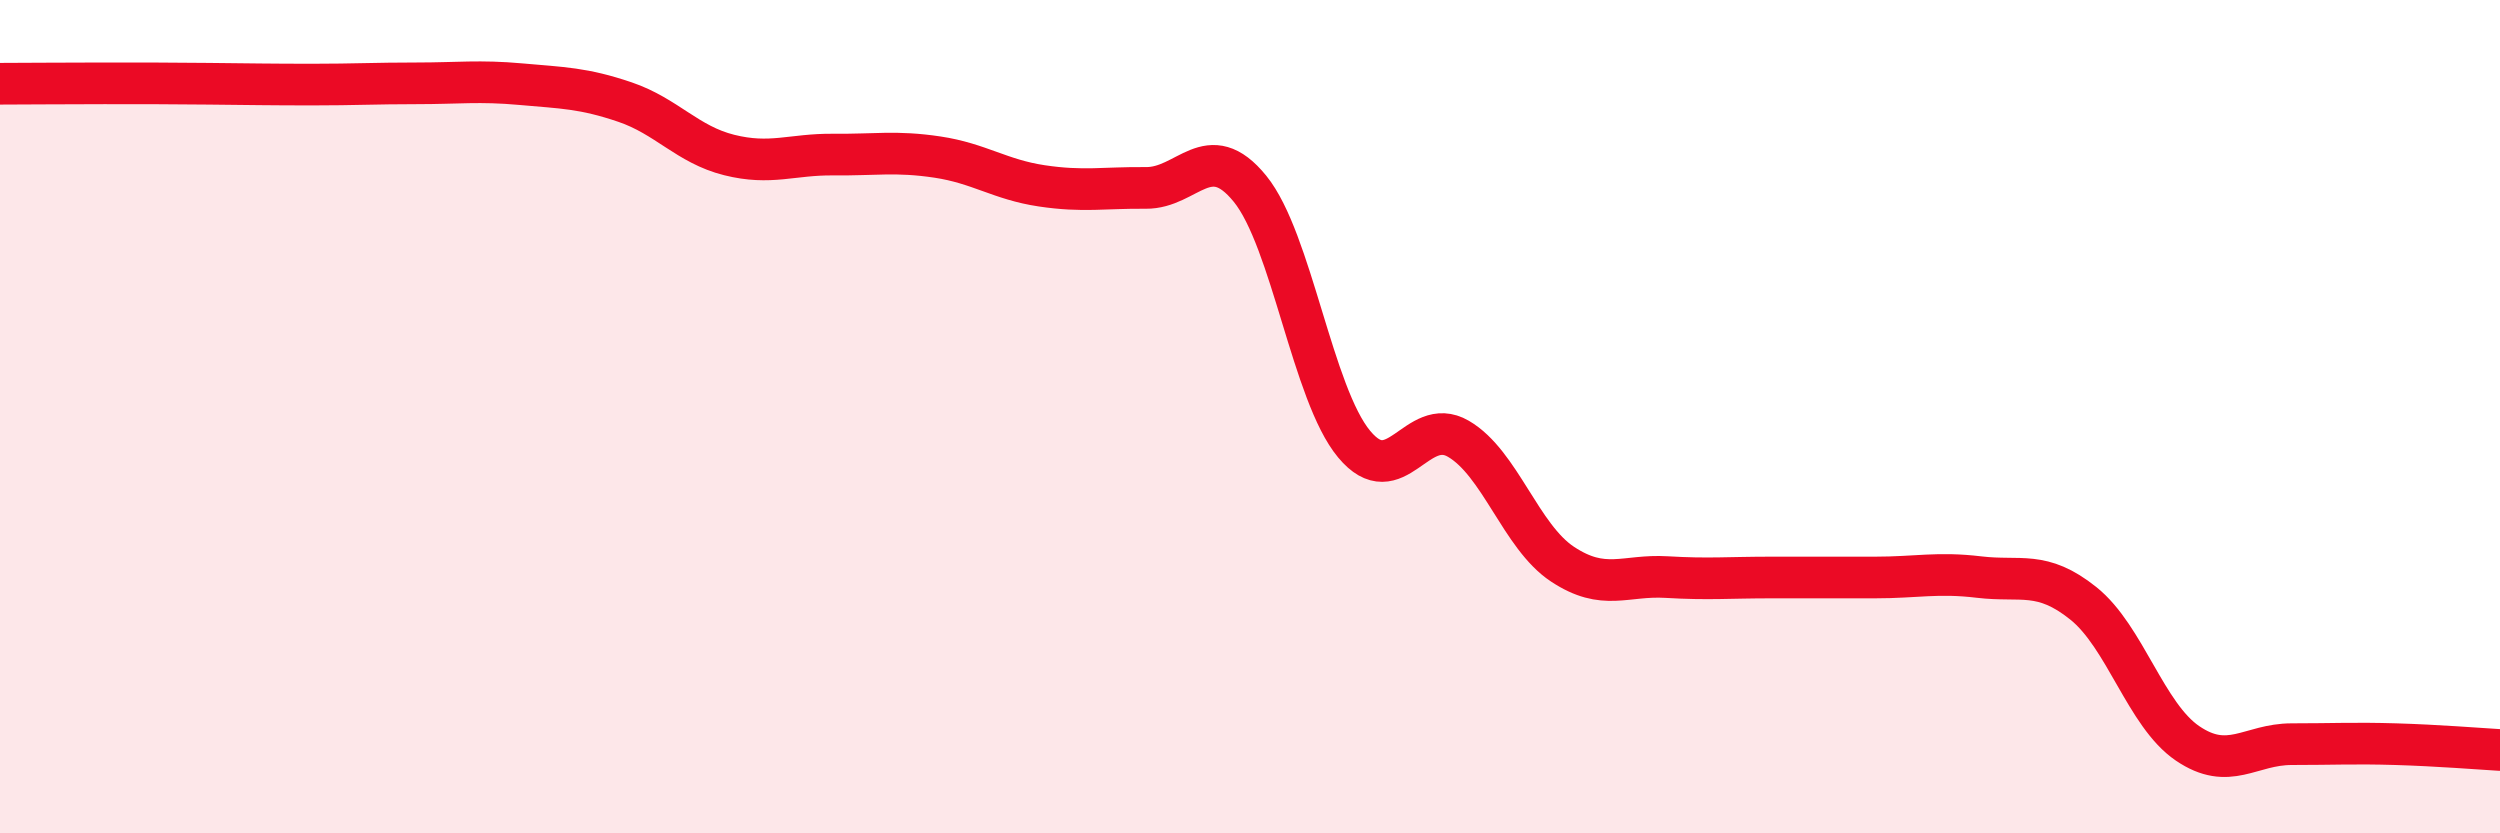 
    <svg width="60" height="20" viewBox="0 0 60 20" xmlns="http://www.w3.org/2000/svg">
      <path
        d="M 0,2.01 C 0.5,2.01 1.5,2 2.5,2 C 3.5,2 4,2 5,2.01 C 6,2.02 6.5,2.03 7.5,2.03 C 8.5,2.03 9,2 10,2 C 11,2 11.5,1.93 12.5,2.02 C 13.5,2.11 14,2.11 15,2.45 C 16,2.79 16.5,3.47 17.5,3.72 C 18.5,3.97 19,3.7 20,3.71 C 21,3.72 21.5,3.62 22.5,3.77 C 23.5,3.92 24,4.31 25,4.46 C 26,4.61 26.5,4.5 27.5,4.51 C 28.5,4.52 29,3.3 30,4.53 C 31,5.76 31.5,9.46 32.5,10.66 C 33.5,11.86 34,9.95 35,10.53 C 36,11.11 36.5,12.88 37.5,13.54 C 38.5,14.2 39,13.79 40,13.85 C 41,13.91 41.5,13.86 42.5,13.86 C 43.5,13.86 44,13.86 45,13.86 C 46,13.86 46.5,13.73 47.5,13.85 C 48.5,13.97 49,13.68 50,14.48 C 51,15.28 51.5,17.16 52.5,17.84 C 53.5,18.52 54,17.86 55,17.86 C 56,17.86 56.5,17.83 57.5,17.86 C 58.5,17.89 59.5,17.97 60,18L60 20L0 20Z"
        fill="#EB0A25"
        opacity="0.1"
        stroke-linecap="round"
        stroke-linejoin="round"
      />
      <path
        d="M 0,2.01 C 0.5,2.01 1.5,2 2.5,2 C 3.5,2 4,2 5,2.01 C 6,2.02 6.5,2.03 7.5,2.03 C 8.5,2.03 9,2 10,2 C 11,2 11.5,1.93 12.5,2.02 C 13.5,2.11 14,2.11 15,2.45 C 16,2.79 16.5,3.47 17.5,3.72 C 18.5,3.97 19,3.7 20,3.71 C 21,3.72 21.5,3.62 22.5,3.77 C 23.5,3.92 24,4.31 25,4.46 C 26,4.61 26.5,4.5 27.5,4.51 C 28.5,4.52 29,3.3 30,4.53 C 31,5.76 31.5,9.46 32.5,10.66 C 33.5,11.86 34,9.95 35,10.53 C 36,11.11 36.5,12.88 37.5,13.54 C 38.5,14.2 39,13.79 40,13.85 C 41,13.91 41.5,13.86 42.5,13.86 C 43.5,13.86 44,13.86 45,13.86 C 46,13.86 46.5,13.73 47.5,13.85 C 48.5,13.97 49,13.68 50,14.48 C 51,15.28 51.5,17.16 52.5,17.84 C 53.5,18.52 54,17.86 55,17.86 C 56,17.86 56.5,17.83 57.5,17.86 C 58.5,17.89 59.5,17.97 60,18"
        stroke="#EB0A25"
        stroke-width="1"
        fill="none"
        stroke-linecap="round"
        stroke-linejoin="round"
      />
    </svg>
  